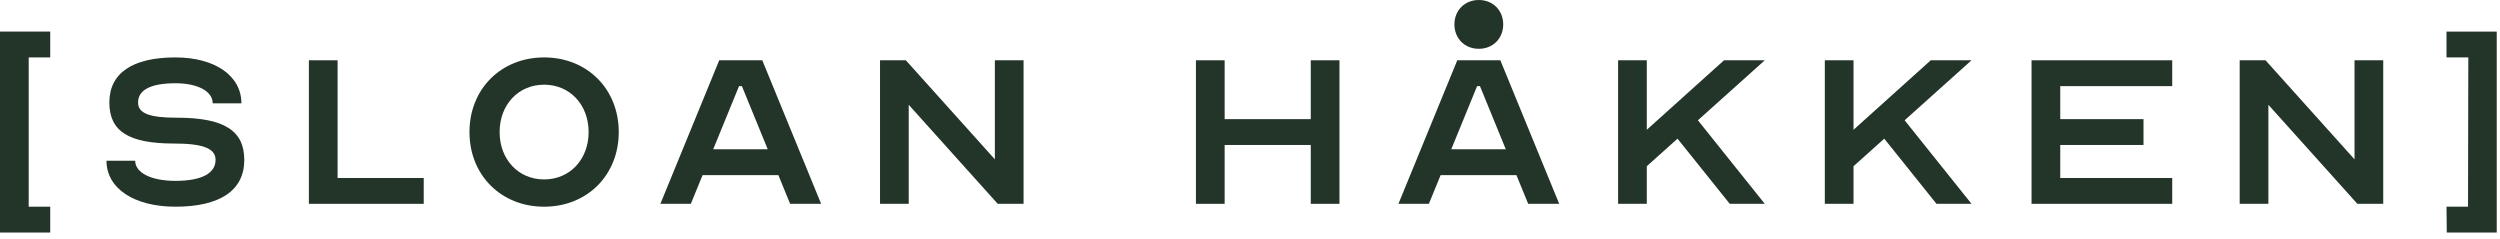 <svg width="209" height="20" viewBox="0 0 209 20" fill="none" xmlns="http://www.w3.org/2000/svg">
<path d="M4.2 19.44V17.28H2.4V4.8H4.2V2.64H0V19.44H4.2Z" fill="#233429"/>
<path d="M14.662 15.12C12.646 15.12 11.302 14.448 11.302 13.44H8.902C8.902 15.744 11.206 17.28 14.662 17.28C18.406 17.28 20.422 15.912 20.422 13.368C20.422 10.92 18.742 9.84 14.782 9.84C12.502 9.84 11.542 9.48 11.542 8.568C11.542 7.512 12.622 6.96 14.662 6.96C16.534 6.96 17.782 7.632 17.782 8.64H20.182C20.182 6.336 17.974 4.8 14.662 4.8C11.062 4.8 9.142 6.12 9.142 8.568C9.142 10.992 10.774 12 14.566 12C16.966 12 18.022 12.408 18.022 13.368C18.022 14.496 16.846 15.12 14.662 15.12Z" fill="#233429"/>
<path d="M25.823 17.04H35.423V14.88H28.223V5.04H25.823V17.04Z" fill="#233429"/>
<path d="M45.488 4.8C41.888 4.8 39.248 7.44 39.248 11.04C39.248 14.64 41.888 17.28 45.488 17.28C49.088 17.28 51.728 14.64 51.728 11.04C51.728 7.44 49.088 4.8 45.488 4.8ZM45.488 15C43.328 15 41.768 13.32 41.768 11.04C41.768 8.76 43.328 7.08 45.488 7.08C47.648 7.08 49.208 8.76 49.208 11.04C49.208 13.32 47.648 15 45.488 15Z" fill="#233429"/>
<path d="M57.752 17.04L58.736 14.64H65.072L66.055 17.04H68.647L63.727 5.04H60.127L55.208 17.04H57.752ZM59.623 12.48L61.783 7.2H62.023L64.183 12.48H59.623Z" fill="#233429"/>
<path d="M83.41 17.04H85.57V5.04H83.17V13.32L75.73 5.04H73.57V17.04H75.97V8.76L83.41 17.04Z" fill="#233429"/>
<path d="M102.38 5.04H99.98V17.04H102.38V12.12H109.58V17.04H111.98V5.04H109.58V9.96H102.38V5.04Z" fill="#233429"/>
<path d="M116.909 17.04H119.453L120.437 14.64H126.773L127.757 17.04H130.349L125.429 5.04H121.829L116.909 17.04ZM125.669 2.04C125.669 0.864 124.805 0 123.629 0C122.453 0 121.589 0.864 121.589 2.04C121.589 3.216 122.453 4.08 123.629 4.08C124.805 4.08 125.669 3.216 125.669 2.04ZM121.325 12.48L123.485 7.2H123.725L125.885 12.48H121.325Z" fill="#233429"/>
<path d="M144.608 17.04H147.536L141.944 10.056L147.536 5.04H144.128L137.672 10.848V5.04H135.272V17.04H137.672V13.896L140.24 11.592L144.608 17.04Z" fill="#233429"/>
<path d="M161.891 17.04H164.819L159.227 10.056L164.819 5.04H161.411L154.955 10.848V5.04H152.555V17.04H154.955V13.896L157.523 11.592L161.891 17.04Z" fill="#233429"/>
<path d="M181.597 7.2V5.04H169.837V17.04H181.597V14.88H172.237V12.12H179.197V9.96H172.237V7.2H181.597Z" fill="#233429"/>
<path d="M197.077 17.04H199.238V5.04H196.838V13.32L189.398 5.04H187.238V17.04H189.637V8.76L197.077 17.04Z" fill="#233429"/>
<path d="M204.527 2.64V4.8H206.351L206.327 17.28H204.527L204.551 19.44H208.727V2.64H204.527Z" fill="#233429"/>
</svg>
